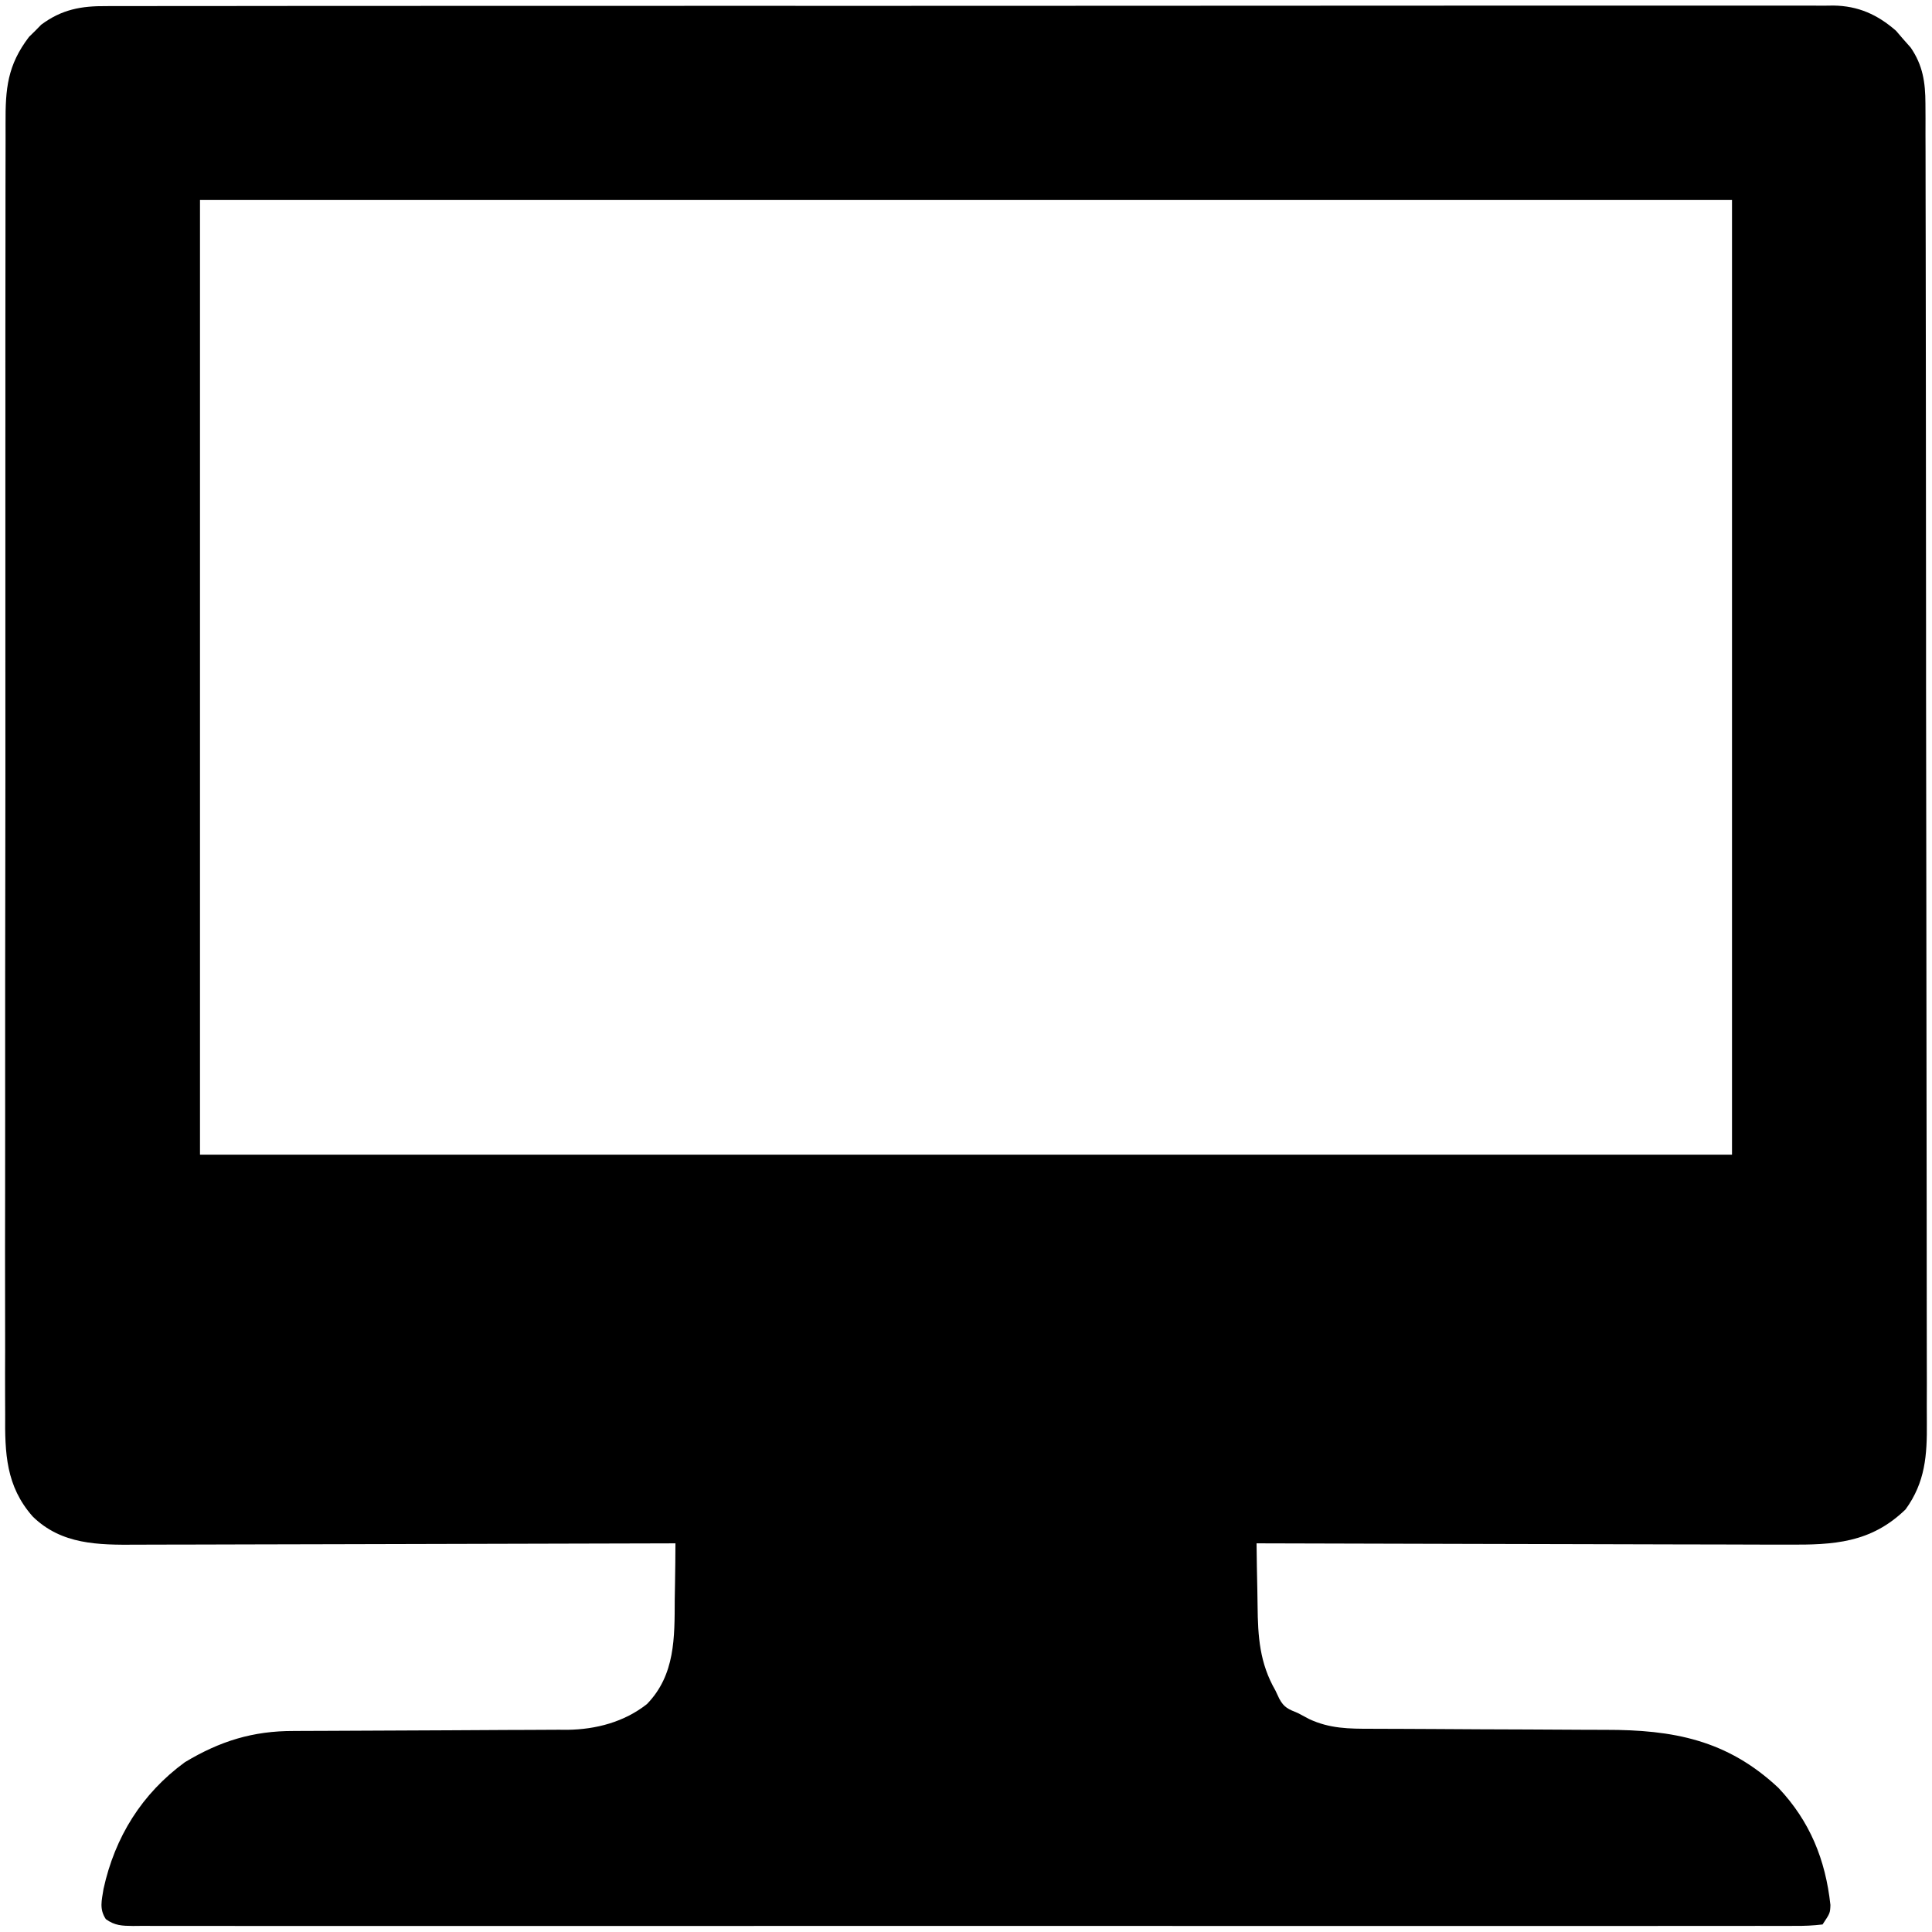 <?xml version="1.0" encoding="UTF-8"?>
<svg version="1.1" xmlns="http://www.w3.org/2000/svg" width="512" height="512">
<path d="M0 0 C0.803 -0.005 1.605 -0.009 2.432 -0.014 C5.12 -0.026 7.808 -0.017 10.497 -0.007 C12.444 -0.012 14.391 -0.017 16.338 -0.024 C21.689 -0.038 27.039 -0.034 32.389 -0.027 C38.159 -0.022 43.93 -0.034 49.7 -0.045 C61.004 -0.062 72.309 -0.063 83.613 -0.057 C92.799 -0.053 101.986 -0.055 111.172 -0.06 C112.479 -0.061 113.786 -0.062 115.132 -0.062 C117.786 -0.064 120.441 -0.065 123.095 -0.067 C140.921 -0.077 158.747 -0.081 176.574 -0.073 C177.271 -0.073 177.968 -0.073 178.686 -0.072 C184.346 -0.07 190.007 -0.067 195.667 -0.065 C217.748 -0.055 239.829 -0.063 261.91 -0.086 C286.72 -0.112 311.529 -0.125 336.338 -0.118 C349.474 -0.115 362.61 -0.117 375.745 -0.134 C386.927 -0.149 398.109 -0.15 409.29 -0.132 C414.997 -0.124 420.703 -0.122 426.409 -0.137 C431.632 -0.151 436.854 -0.146 442.077 -0.127 C443.967 -0.123 445.857 -0.126 447.748 -0.136 C450.317 -0.149 452.884 -0.138 455.453 -0.12 C456.555 -0.135 456.555 -0.135 457.678 -0.149 C464.229 -0.057 469.328 2.231 474.251 6.529 C475.198 7.631 475.198 7.631 476.165 8.755 C477.135 9.85 477.135 9.85 478.126 10.966 C481.364 15.665 482.04 20.236 482.05 25.853 C482.06 27.79 482.06 27.79 482.071 29.766 C482.069 31.192 482.066 32.618 482.064 34.043 C482.068 35.563 482.074 37.083 482.08 38.604 C482.094 42.778 482.095 46.952 482.095 51.126 C482.097 55.63 482.11 60.133 482.121 64.636 C482.144 74.481 482.152 84.326 482.157 94.171 C482.16 100.319 482.167 106.467 482.174 112.615 C482.194 129.64 482.21 146.665 482.213 163.69 C482.213 164.779 482.213 165.869 482.214 166.991 C482.214 169.199 482.214 171.407 482.215 173.616 C482.215 174.712 482.215 175.808 482.215 176.937 C482.215 178.584 482.215 178.584 482.216 180.263 C482.219 198.049 482.246 215.834 482.284 233.62 C482.322 251.883 482.341 270.147 482.341 288.41 C482.342 298.663 482.35 308.916 482.379 319.169 C482.404 327.899 482.411 336.629 482.396 345.359 C482.389 349.812 482.39 354.265 482.413 358.717 C482.433 362.798 482.431 366.877 482.41 370.957 C482.406 372.429 482.411 373.902 482.425 375.374 C482.504 384.04 482.008 391.191 476.79 398.38 C467.61 407.294 457.72 407.815 445.561 407.721 C444.023 407.72 442.485 407.721 440.947 407.722 C436.79 407.723 432.634 407.705 428.478 407.684 C424.127 407.666 419.776 407.664 415.425 407.66 C407.195 407.651 398.964 407.627 390.734 407.596 C381.36 407.563 371.987 407.546 362.613 407.531 C343.338 407.5 324.064 407.447 304.79 407.38 C304.834 411.489 304.904 415.596 304.997 419.703 C305.025 421.097 305.046 422.49 305.061 423.884 C305.149 432.142 305.595 439.098 309.79 446.38 C310.126 447.096 310.463 447.812 310.81 448.55 C312.105 450.969 313.274 451.332 315.79 452.38 C316.759 452.896 317.728 453.412 318.727 453.943 C324.157 456.492 329.31 456.526 335.229 456.522 C336.067 456.526 336.905 456.529 337.769 456.533 C339.585 456.54 341.402 456.545 343.218 456.549 C346.104 456.556 348.989 456.572 351.875 456.59 C360.079 456.643 368.282 456.691 376.486 456.706 C381.51 456.716 386.535 456.746 391.559 456.788 C393.463 456.8 395.367 456.805 397.271 456.803 C415.173 456.787 429.502 459.443 443.102 472.193 C451.473 481.078 455.559 491.229 456.872 503.216 C456.79 505.38 456.79 505.38 454.79 508.38 C452.272 508.681 449.998 508.782 447.477 508.758 C446.328 508.764 446.328 508.764 445.155 508.771 C442.561 508.782 439.966 508.772 437.372 508.761 C435.504 508.765 433.635 508.769 431.767 508.775 C426.613 508.788 421.458 508.782 416.303 508.772 C410.753 508.766 405.202 508.776 399.651 508.784 C388.768 508.798 377.885 508.795 367.003 508.786 C358.161 508.779 349.32 508.778 340.478 508.782 C338.594 508.782 338.594 508.782 336.672 508.783 C334.12 508.784 331.569 508.785 329.018 508.786 C305.749 508.794 282.481 508.786 259.212 508.77 C237.957 508.756 216.703 508.757 195.449 508.771 C171.587 508.787 147.725 508.794 123.862 508.785 C121.32 508.784 118.777 508.783 116.235 508.782 C114.984 508.781 113.733 508.781 112.444 508.78 C103.609 508.778 94.774 508.782 85.939 508.789 C75.178 508.798 64.417 508.795 53.656 508.779 C48.161 508.771 42.666 508.768 37.171 508.778 C32.147 508.787 27.123 508.782 22.099 508.766 C20.276 508.763 18.452 508.765 16.628 508.772 C14.161 508.781 11.695 508.772 9.228 508.758 C8.15 508.768 8.15 508.768 7.051 508.779 C4.138 508.746 2.242 508.706 -0.162 506.974 C-1.945 504.264 -1.251 502.052 -0.777 498.966 C2.238 485.201 9.384 473.719 20.79 465.38 C30.106 459.778 38.836 457.074 49.633 457.109 C50.901 457.101 50.901 457.101 52.194 457.093 C54.015 457.083 55.836 457.077 57.658 457.075 C60.547 457.072 63.435 457.055 66.324 457.035 C74.534 456.979 82.743 456.949 90.952 456.924 C95.987 456.908 101.021 456.878 106.055 456.839 C107.965 456.828 109.875 456.822 111.785 456.822 C114.463 456.821 117.139 456.803 119.817 456.781 C120.595 456.786 121.373 456.79 122.174 456.795 C129.734 456.696 137.216 454.73 143.233 449.981 C150.75 442.25 150.564 432.322 150.602 422.255 C150.625 420.807 150.651 419.359 150.678 417.912 C150.741 414.401 150.773 410.891 150.79 407.38 C149.994 407.383 149.198 407.386 148.378 407.389 C128.998 407.455 109.617 407.505 90.236 407.536 C80.864 407.551 71.491 407.572 62.119 407.607 C53.948 407.637 45.777 407.656 37.606 407.663 C33.281 407.666 28.956 407.676 24.632 407.698 C20.557 407.718 16.481 407.724 12.406 407.72 C10.915 407.72 9.424 407.726 7.933 407.738 C-2.16 407.812 -11.903 407.743 -19.534 400.279 C-26.655 392.216 -26.929 383.495 -26.839 373.185 C-26.844 371.656 -26.851 370.127 -26.86 368.598 C-26.879 364.417 -26.867 360.237 -26.849 356.056 C-26.836 351.539 -26.851 347.023 -26.863 342.506 C-26.882 333.666 -26.873 324.827 -26.855 315.988 C-26.841 308.804 -26.837 301.62 -26.841 294.436 C-26.841 293.412 -26.841 292.389 -26.842 291.335 C-26.843 289.256 -26.844 287.178 -26.845 285.099 C-26.854 266.727 -26.837 248.356 -26.807 229.984 C-26.778 212.161 -26.771 194.339 -26.787 176.516 C-26.804 157.1 -26.808 137.684 -26.79 118.269 C-26.788 116.198 -26.786 114.128 -26.785 112.057 C-26.784 111.039 -26.783 110.02 -26.782 108.97 C-26.776 101.795 -26.78 94.619 -26.786 87.443 C-26.794 78.699 -26.787 69.955 -26.762 61.21 C-26.749 56.75 -26.743 52.289 -26.755 47.828 C-26.765 43.744 -26.756 39.659 -26.733 35.575 C-26.728 34.098 -26.729 32.622 -26.738 31.146 C-26.79 21.854 -26.251 15.702 -20.535 8.173 C-19.994 7.643 -19.454 7.114 -18.898 6.568 C-18.366 6.025 -17.833 5.482 -17.285 4.923 C-11.829 0.865 -6.673 -0.061 0 0 Z M24.79 51.38 C24.79 134.87 24.79 218.36 24.79 304.38 C158.77 304.38 292.75 304.38 430.79 304.38 C430.79 220.89 430.79 137.4 430.79 51.38 C296.81 51.38 162.83 51.38 24.79 51.38 Z " fill="#000000" transform="translate(28.21,1.62)"/>
</svg>
